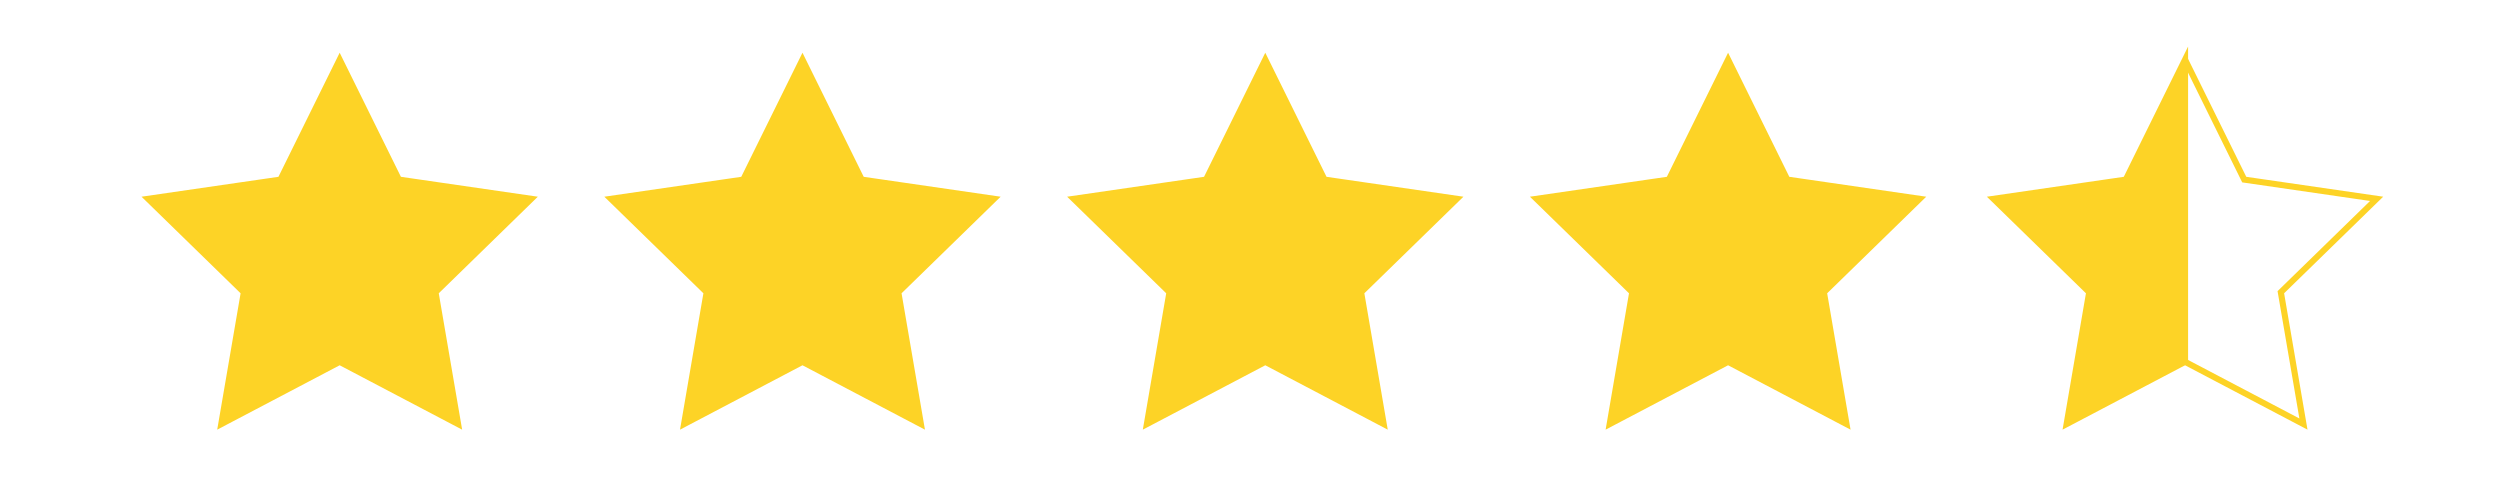 <?xml version="1.0" encoding="utf-8"?>
<!-- Generator: Adobe Illustrator 15.1.0, SVG Export Plug-In . SVG Version: 6.00 Build 0)  -->
<!DOCTYPE svg PUBLIC "-//W3C//DTD SVG 1.1//EN" "http://www.w3.org/Graphics/SVG/1.1/DTD/svg11.dtd">
<svg version="1.1" id="Layer_1" xmlns="http://www.w3.org/2000/svg" xmlns:xlink="http://www.w3.org/1999/xlink" x="0px" y="0px"
	 width="409px" height="80px" viewBox="0 0 409 80" enable-background="new 0 0 409 80" xml:space="preserve">
<polygon fill="#FDD326" stroke="#FDD326" stroke-miterlimit="10" points="55.571,9.756 65.257,29.383 86.916,32.53 71.244,47.807 
	74.943,69.378 55.571,59.193 36.199,69.378 39.899,47.807 24.227,32.53 45.885,29.383 "/>
<polygon fill="#FDD326" stroke="#FDD326" stroke-miterlimit="10" points="131.286,9.756 140.972,29.383 162.63,32.53 
	146.958,47.807 150.658,69.378 131.286,59.193 111.914,69.378 115.613,47.807 99.941,32.53 121.6,29.383 "/>
<polygon fill="#FDD326" stroke="#FDD326" stroke-miterlimit="10" points="207,9.756 216.686,29.383 238.344,32.53 222.672,47.807 
	226.372,69.378 207,59.193 187.628,69.378 191.328,47.807 175.655,32.53 197.314,29.383 "/>
<polygon fill="#FDD326" stroke="#FDD326" stroke-miterlimit="10" points="282.714,9.756 292.4,29.383 314.059,32.53 298.387,47.807 
	302.086,69.378 282.714,59.193 263.342,69.378 267.041,47.807 251.369,32.53 273.027,29.383 "/>
<path fill="none" stroke="#FDD326" stroke-miterlimit="10" d="M357.471,9.756l9.687,19.626l21.658,3.147l-15.672,15.277
	l3.699,21.571l-19.372-10.185"/>
<polygon fill="#FDD326" stroke="#FDD326" stroke-miterlimit="10" points="357.471,59.193 338.098,69.378 341.797,47.807 
	326.125,32.53 347.783,29.383 357.471,9.756 "/>
</svg>
